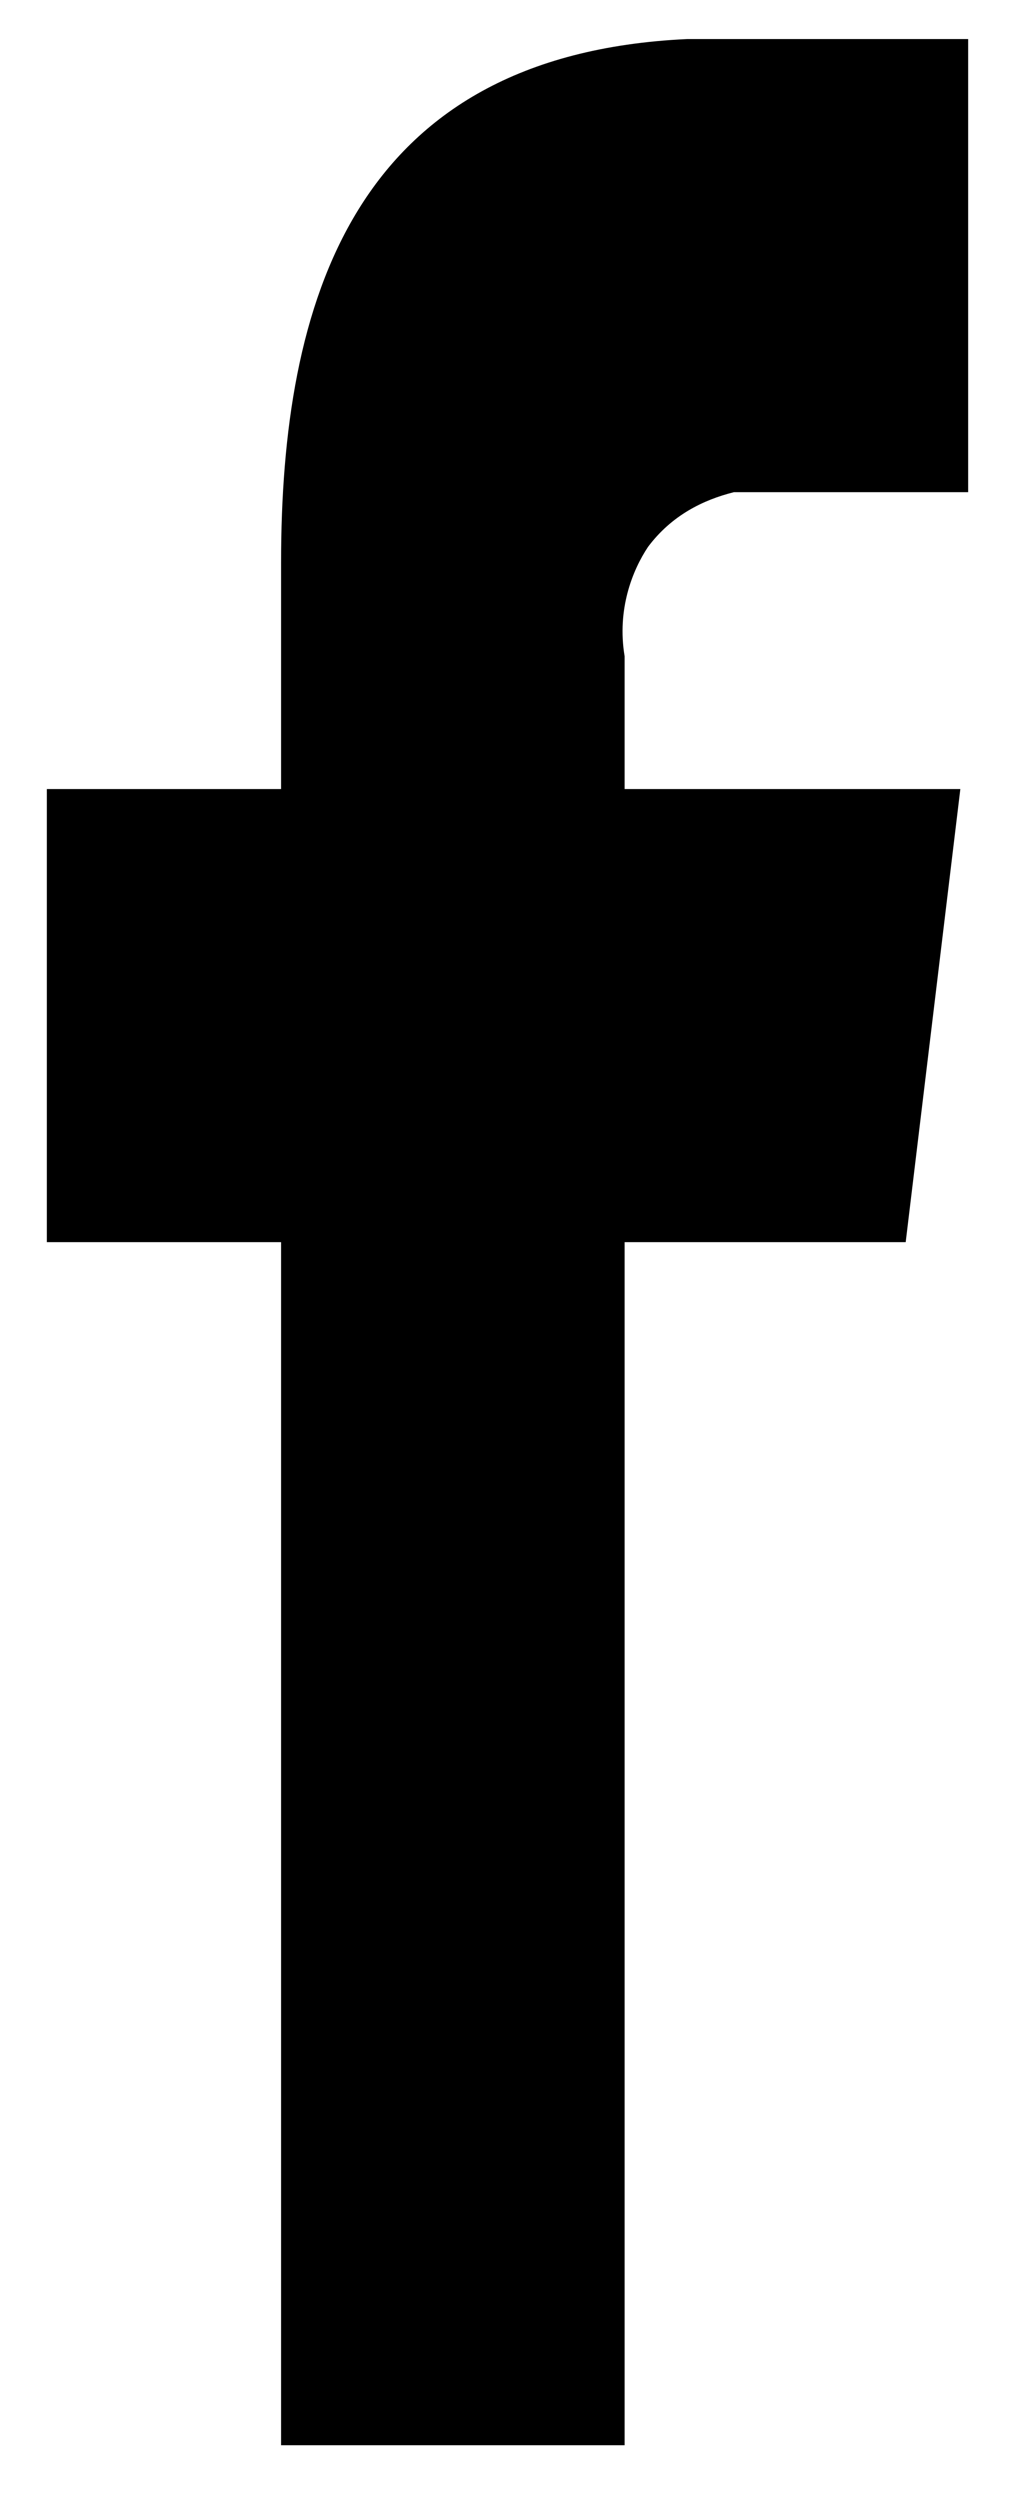 <svg version="1.2" xmlns="http://www.w3.org/2000/svg" viewBox="0 0 13 32" width="13" height="32"><defs><clipPath clipPathUnits="userSpaceOnUse" id="cp1"><path d="m-210-9552h1920v10243h-1920z"/></clipPath></defs><style></style><g clip-path="url(#cp1)"><path  d="m8.3 7c-0.2 0.3-0.4 0.8-0.3 1.4v1.7h4.3l-0.7 5.8h-3.6v15.4h-4.4v-15.4h-3v-5.8h3v-2.9c0-3.3 0.9-6.5 5.2-6.7h3.6v5.8h-3c-0.4 0.1-0.8 0.3-1.1 0.7z"/></g></svg>